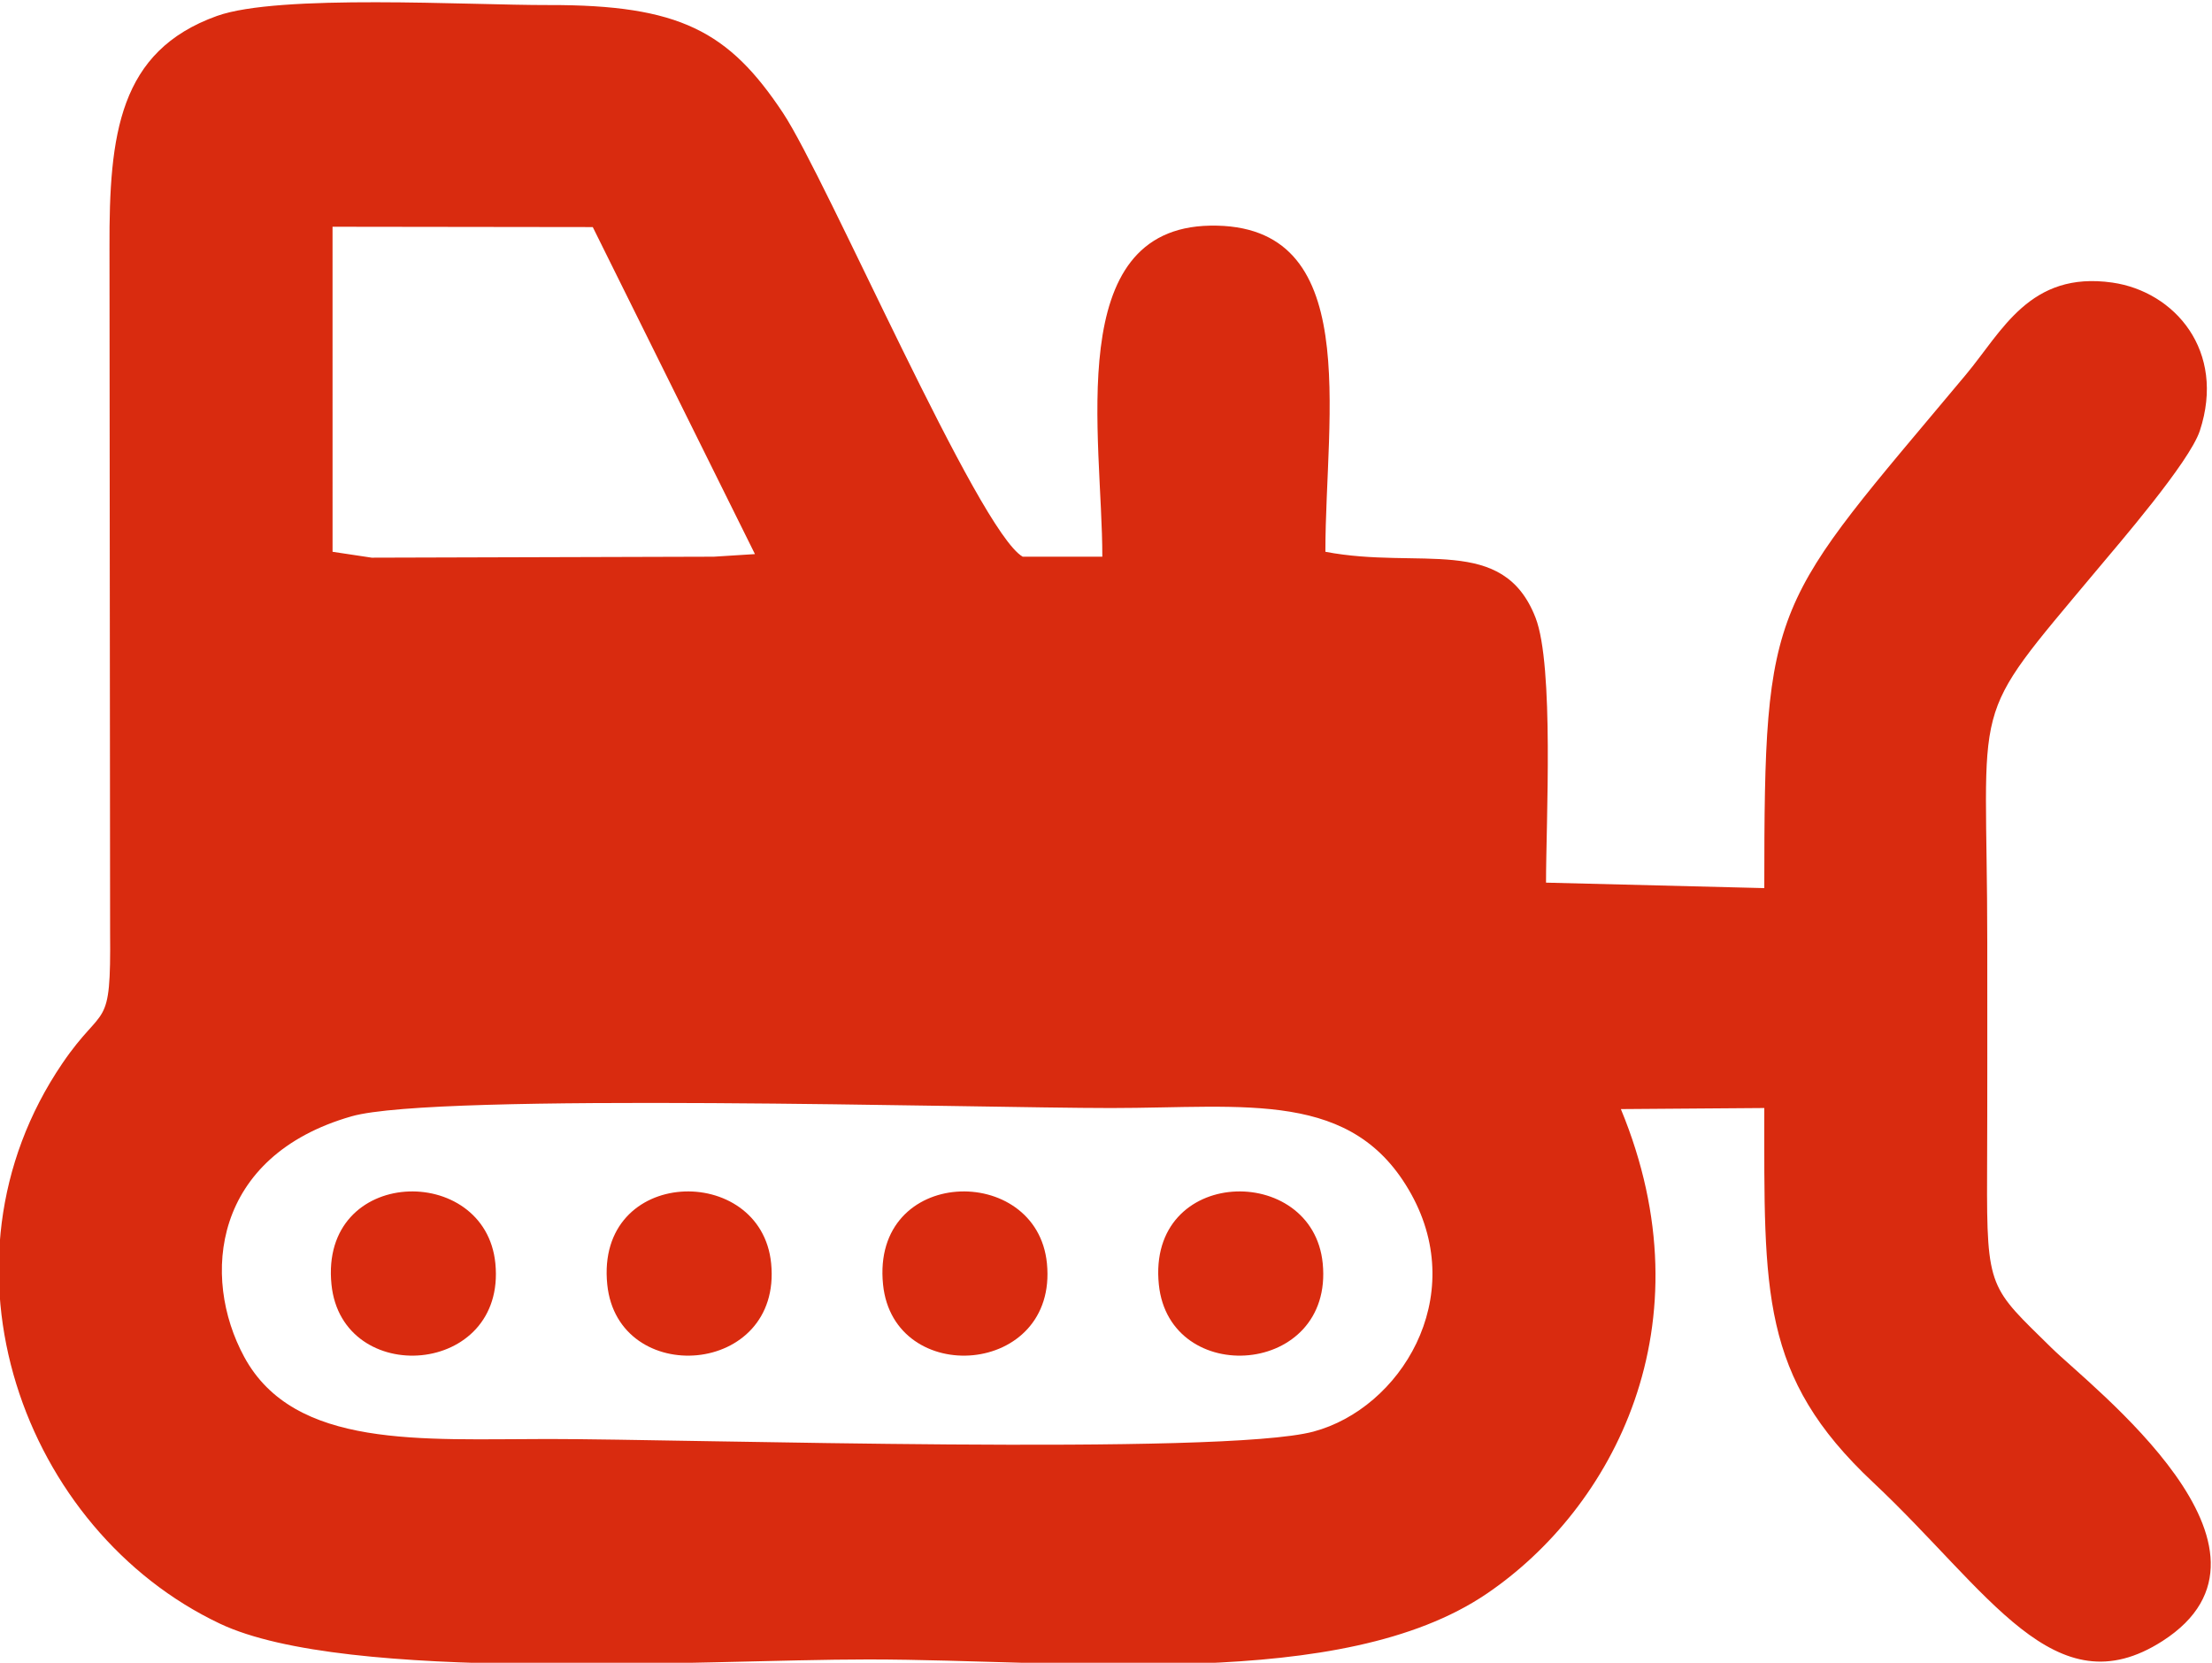 <?xml version="1.0" encoding="UTF-8"?>
<!-- Creator: CorelDRAW -->
<svg xmlns="http://www.w3.org/2000/svg" xmlns:xlink="http://www.w3.org/1999/xlink" xmlns:xodm="http://www.corel.com/coreldraw/odm/2003" xml:space="preserve" width="2.785in" height="2.094in" version="1.1" style="shape-rendering:geometricPrecision; text-rendering:geometricPrecision; image-rendering:optimizeQuality; fill-rule:evenodd; clip-rule:evenodd" viewBox="0 0 2784.95 2093.5">
 <defs>
  <style type="text/css">
   <![CDATA[
    .fil0 {fill:#D92B0F}
   ]]>
  </style>
 </defs>
 <g id="Layer_x0020_1">
  <g id="_2251038037152">
   <path class="fil0" d="M442.74 1405.57c106.34,-30.36 787.59,-10.4 955.95,-10.41 170.96,-0.02 305.04,-23.65 378.11,108.48 72.52,131.14 -14.18,269.8 -123.09,298.98 -114.75,30.75 -788.56,9.33 -963.35,9.34 -159.57,0.01 -319.81,12.83 -382.85,-103.31 -54.84,-101.05 -39.62,-253.16 135.23,-303.08zm-24.08 -1120.25l327.65 0.42 204.18 411.83 -51.79 3.27 -430.7 1.23 -49.3 -7.41 -0.03 -409.35zm1802.63 1109.83c0,231.42 -5.46,337.7 136.76,471.22 146.64,137.67 228.86,287.23 364.61,200 179.08,-115.09 -89.9,-320.08 -139.79,-369.2 -77.39,-76.19 -81.71,-72.79 -81.09,-218.25 0.42,-97.34 0.23,-194.69 0.23,-292.04 0,-318.5 -26.96,-271.91 136.9,-467.99 28.16,-33.69 117.74,-137.22 130.7,-176.57 33.22,-100.86 -31.82,-175.45 -110.15,-186.67 -104.06,-14.89 -138.77,61.39 -184.33,115.9 -245.74,293.99 -253.84,280.1 -253.85,646.66l-274.82 -6.89c0,-75.92 10.34,-273.15 -13.22,-333.73 -40.9,-105.19 -145.46,-60.19 -264.56,-82.94 0,-174.05 48.41,-414 -144.98,-410.72 -186.52,3.15 -135.74,267.51 -135.86,416.9l-100.26 0c-55.93,-32.1 -246.71,-475.96 -301.98,-559.14 -68.04,-102.39 -129.77,-136 -295.02,-135.56 -100.03,0.27 -339.57,-14.26 -417.53,13.76 -123.17,44.26 -135.74,148.76 -135.2,291.82l0.76 861.78c1.17,127.85 -7.48,87.97 -60.13,165.47 -171.96,253.15 -48.75,588.48 198.37,705.54 159.55,75.58 605.64,45.09 816.3,45.09 255.87,0 596.15,40.98 778.47,-82.67 158.74,-107.66 281.6,-338.21 169.08,-610.43l180.6 -1.35z"></path>
   <path class="fil0" d="M417.34 1617.44c13.3,130.34 220.39,115.8 206.33,-26.65 -12.56,-127.24 -221.54,-122.39 -206.33,26.65z"></path>
   <path class="fil0" d="M1459 1617.44c13.3,130.34 220.39,115.8 206.33,-26.65 -12.56,-127.24 -221.54,-122.39 -206.33,26.65z"></path>
   <path class="fil0" d="M1111.78 1617.44c13.3,130.34 220.39,115.8 206.33,-26.65 -12.56,-127.24 -221.53,-122.39 -206.33,26.65z"></path>
   <path class="fil0" d="M764.56 1617.44c13.3,130.34 220.39,115.8 206.33,-26.65 -12.56,-127.24 -221.53,-122.39 -206.33,26.65z"></path>
  </g>
 </g>
</svg>
